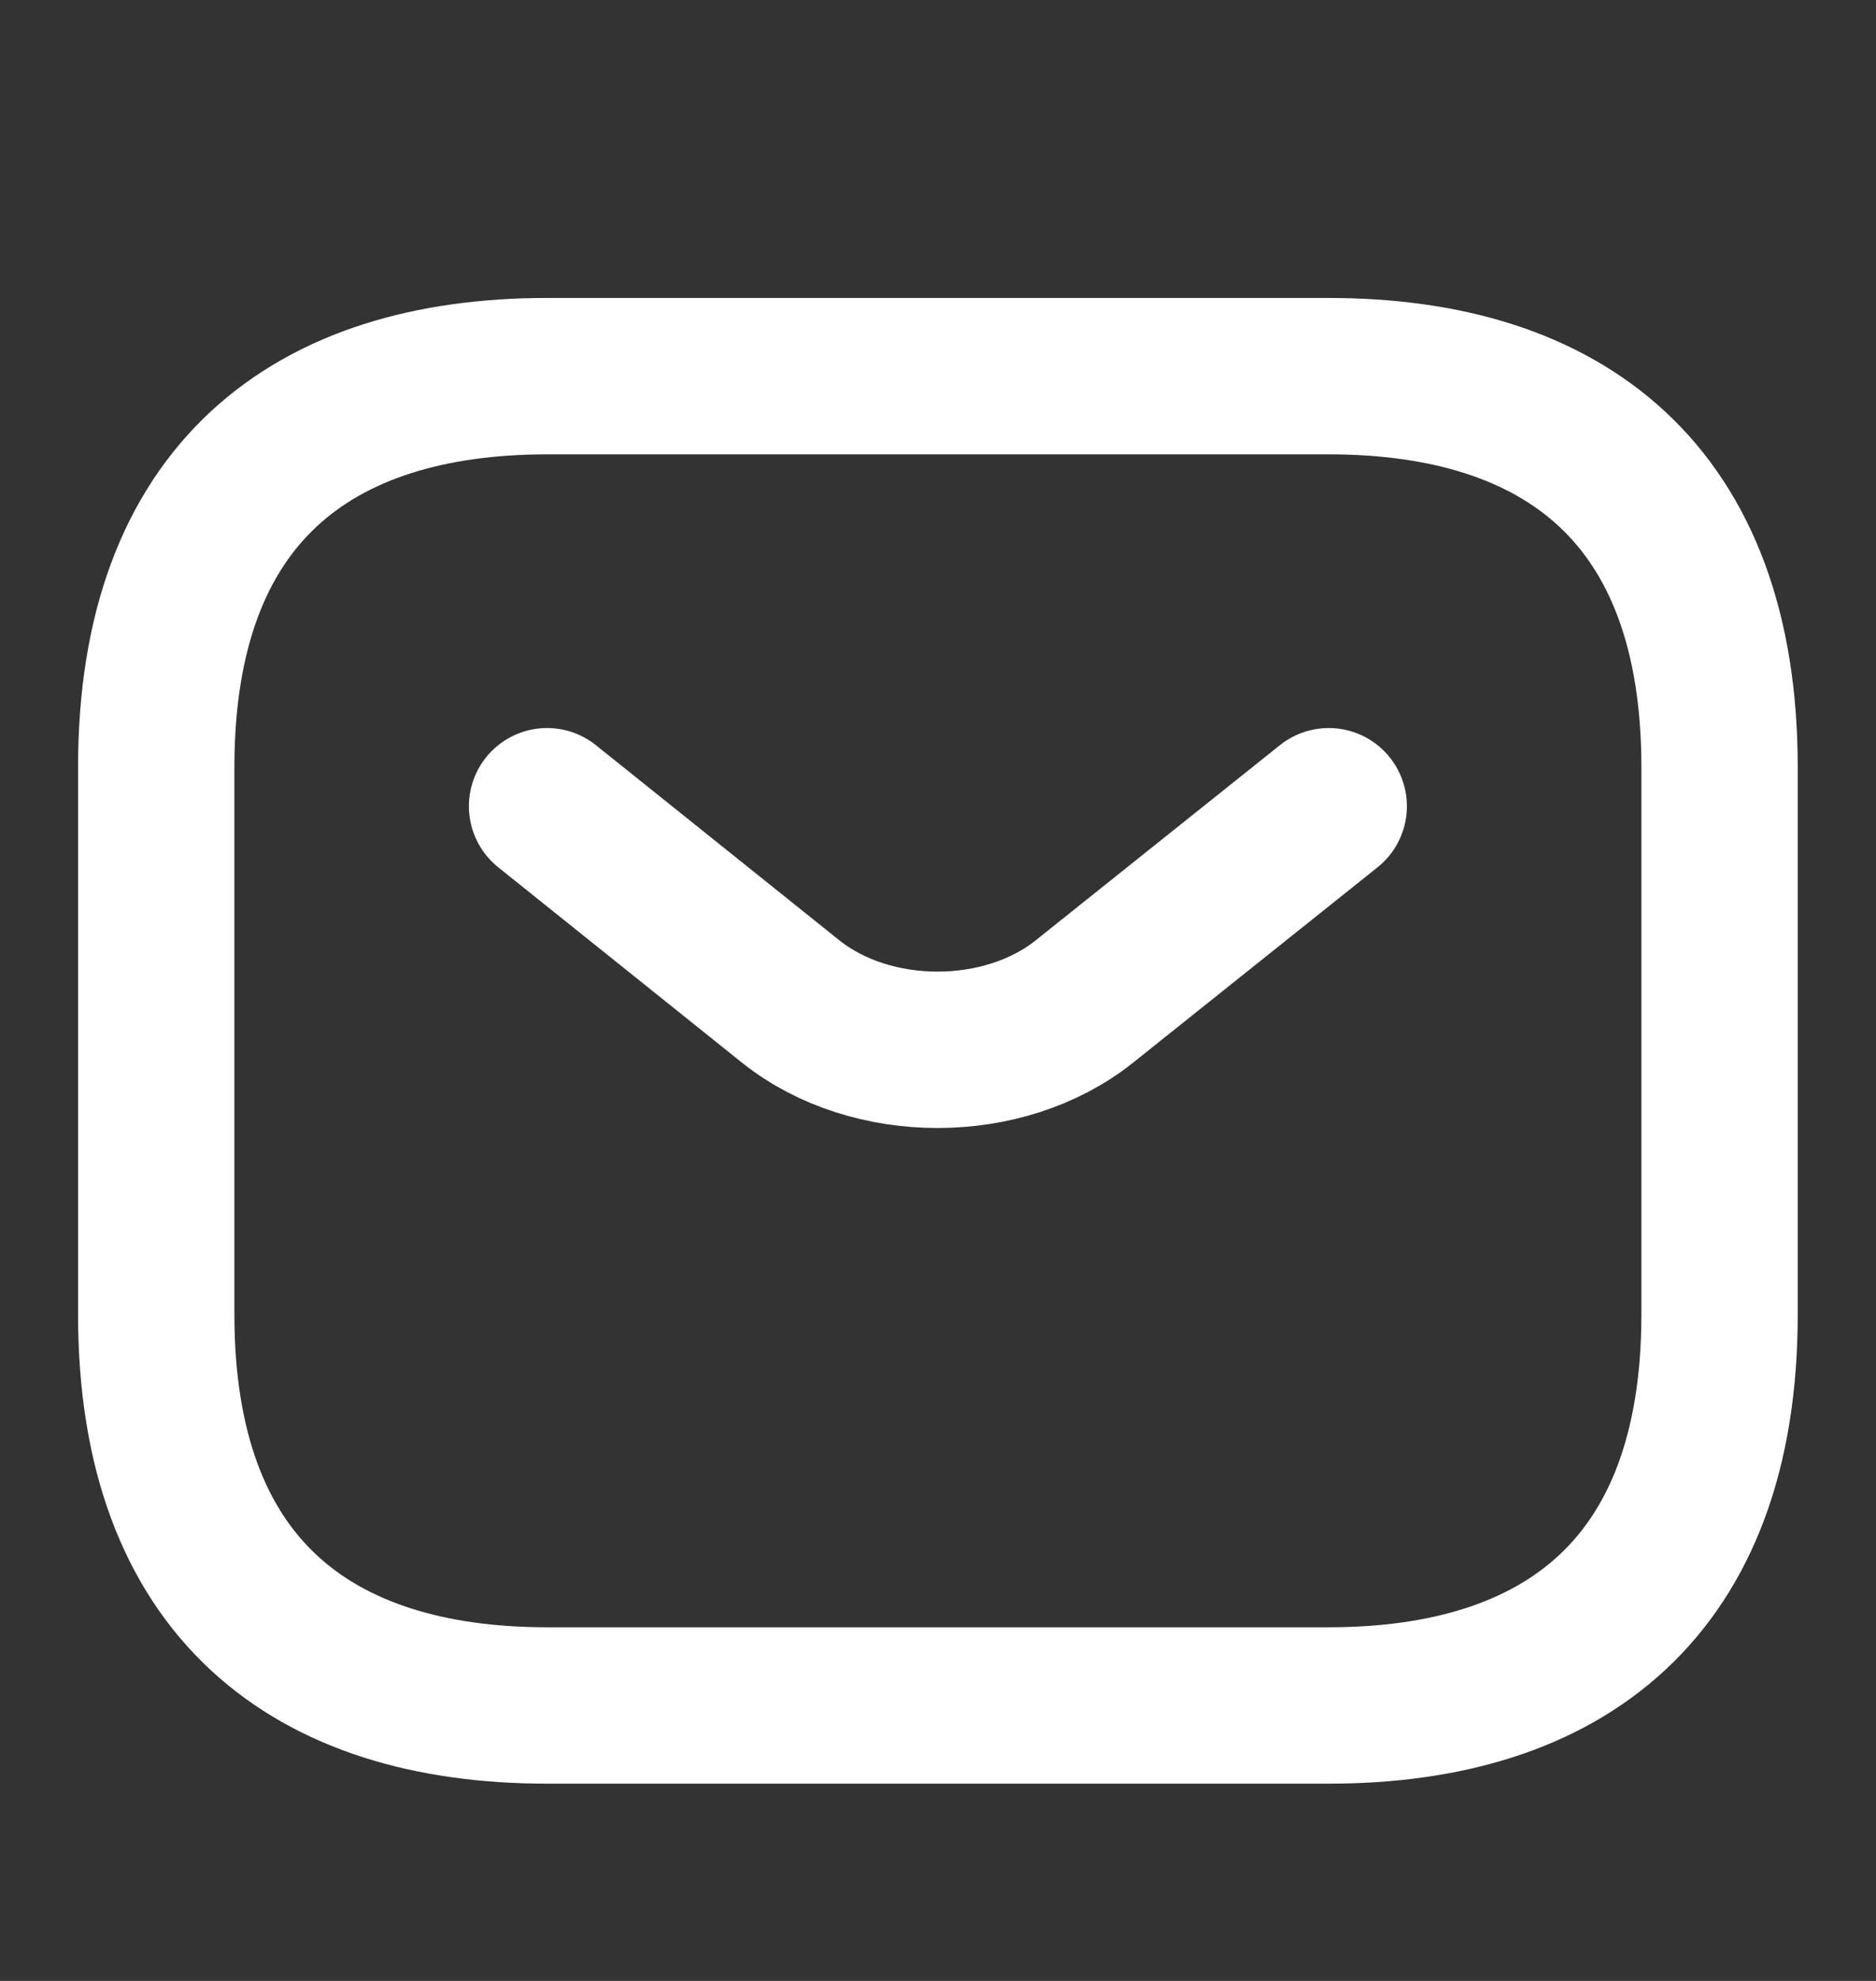 <svg width="18" height="19" viewBox="0 0 18 19" fill="none" xmlns="http://www.w3.org/2000/svg">
<rect x="0" y="0" width="18" height="19" fill="#333333" stroke="none"/>
<path d="M12.749 16.358H5.249C2.999 16.358 1.499 15.233 1.499 12.608V7.358C1.499 4.733 2.999 3.608 5.249 3.608H12.749C14.999 3.608 16.499 4.733 16.499 7.358V12.608C16.499 15.233 14.999 16.358 12.749 16.358Z" stroke="#ffffff" stroke-width="1.5" stroke-miterlimit="10" stroke-linecap="round" stroke-linejoin="round"/>
<path d="M12.749 7.733L10.402 9.608C9.629 10.223 8.362 10.223 7.589 9.608L5.249 7.733" stroke="#ffffff" stroke-width="1.5" stroke-miterlimit="10" stroke-linecap="round" stroke-linejoin="round"/>
</svg>

